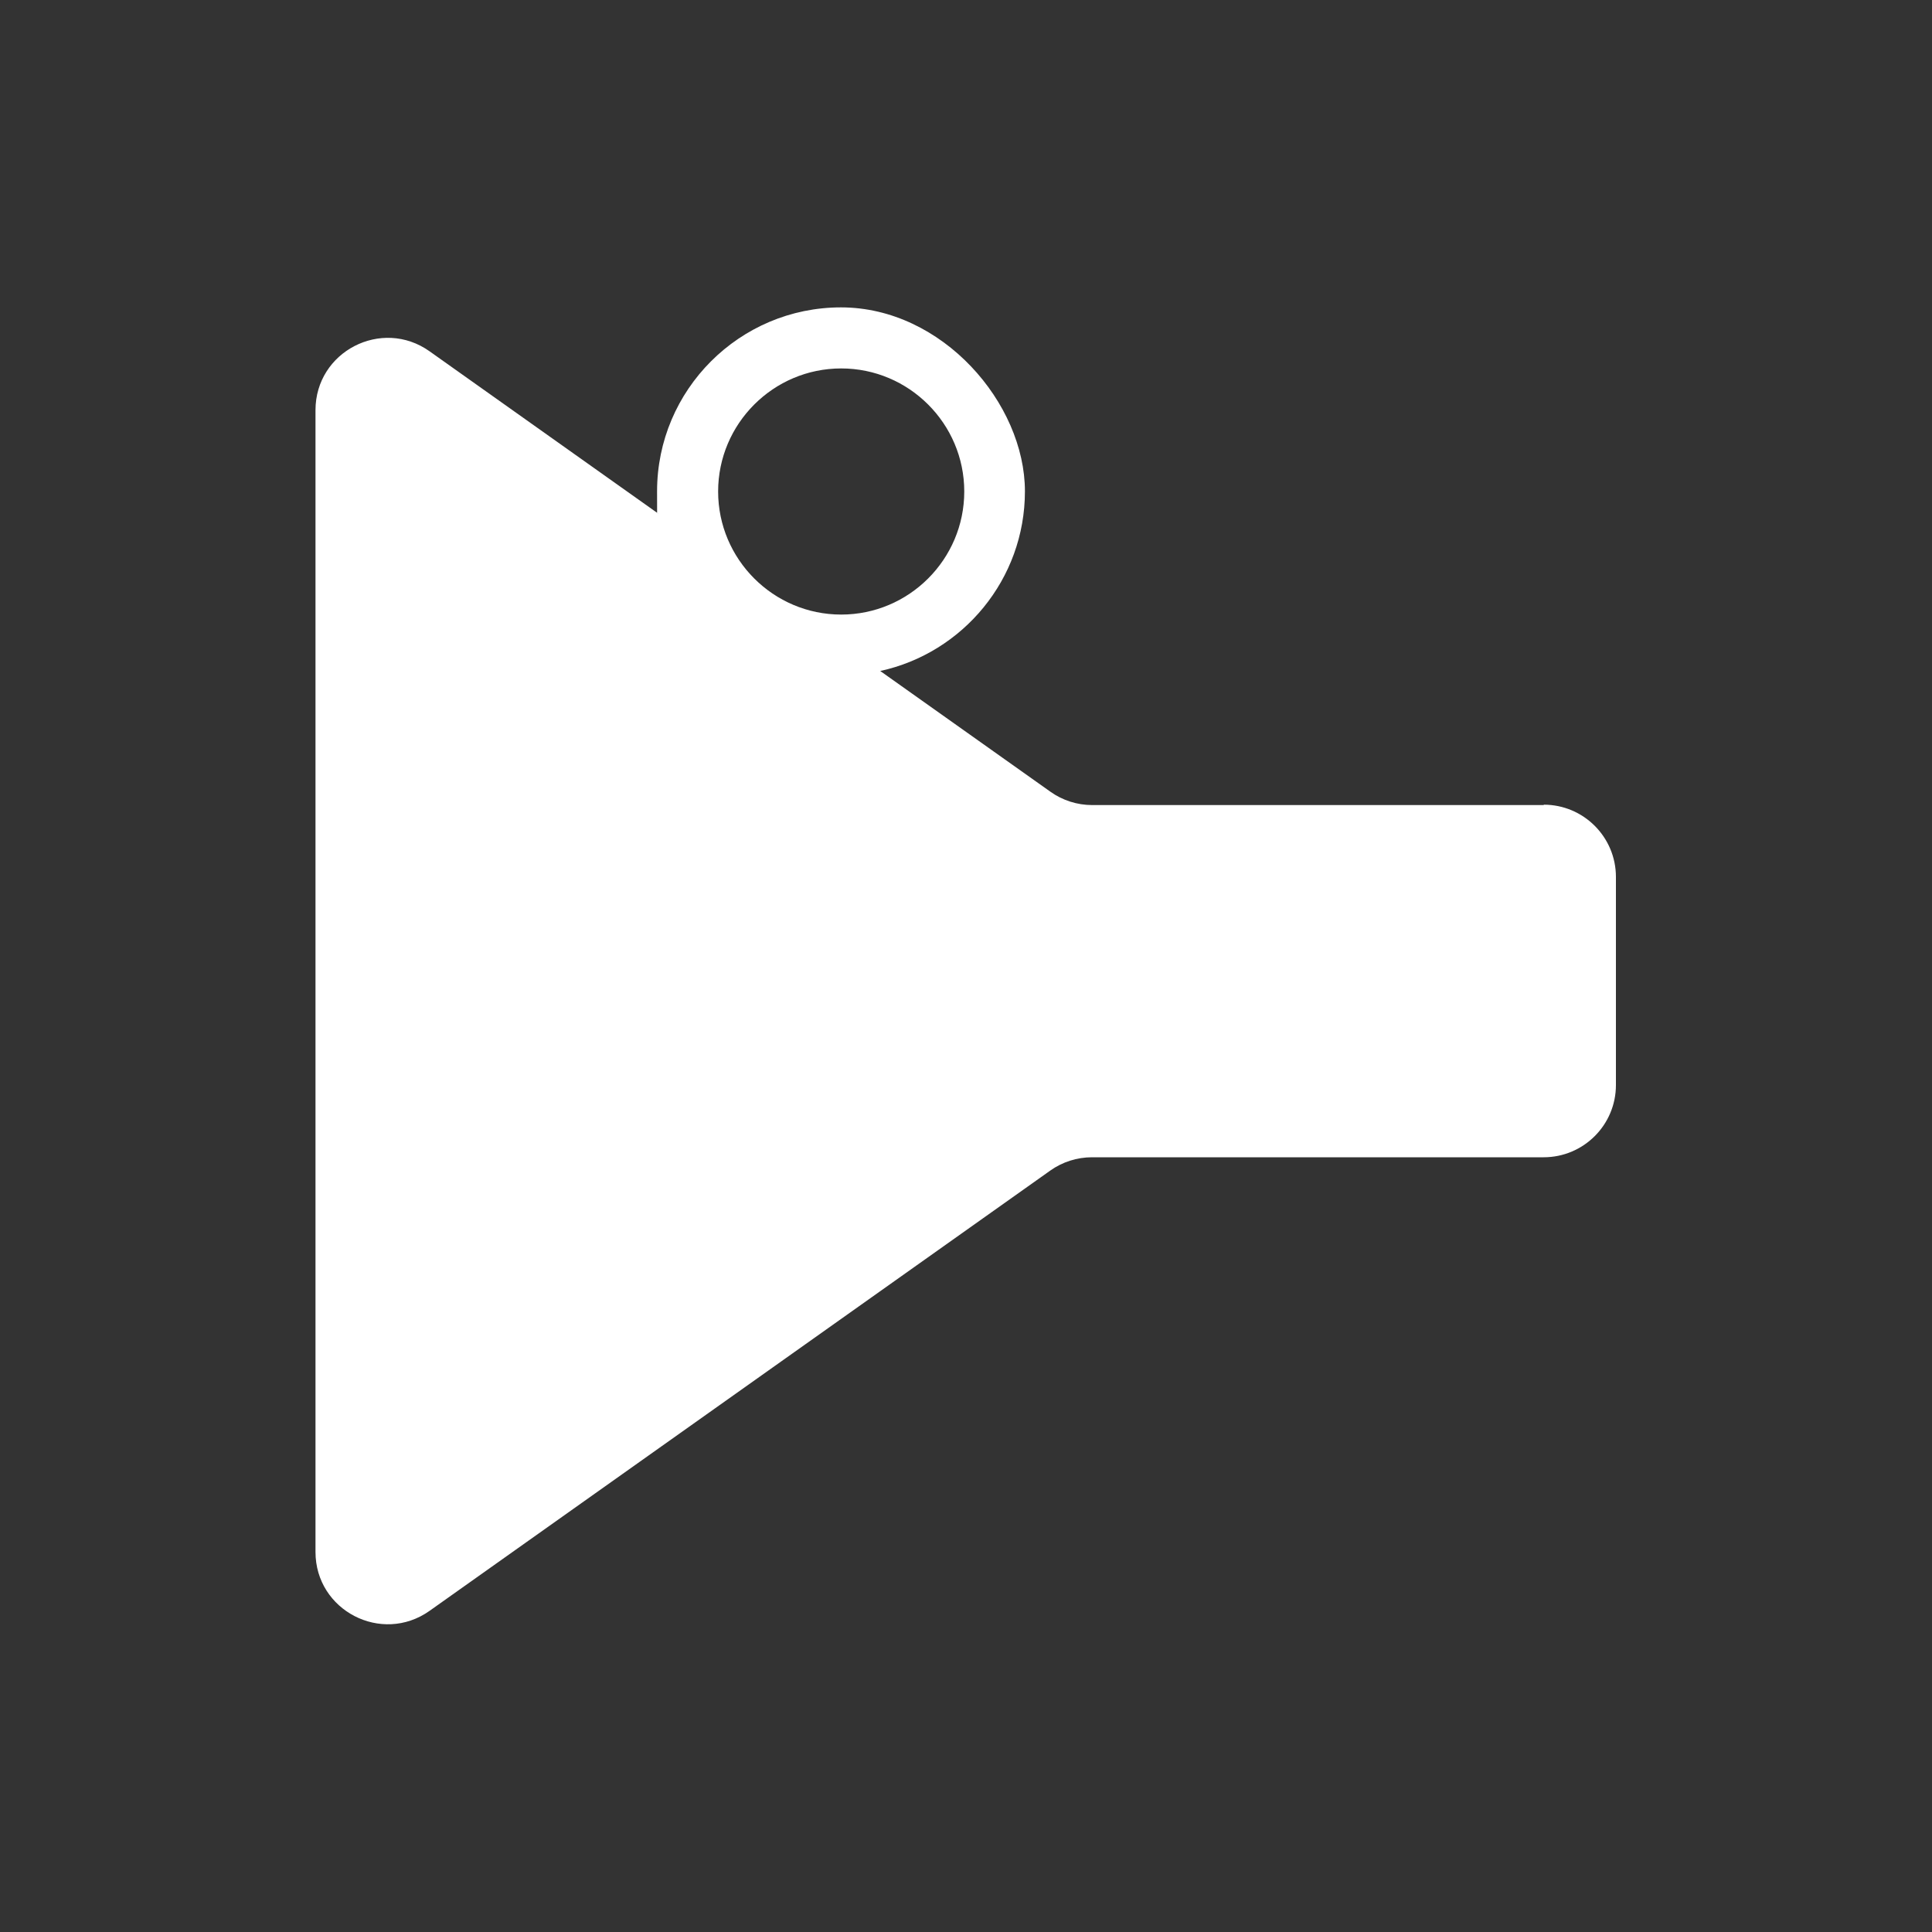 <?xml version="1.0" encoding="UTF-8"?>
<svg id="Layer_1" data-name="Layer 1" xmlns="http://www.w3.org/2000/svg" version="1.1" viewBox="0 0 1000 1000">
  <rect x="0" y="0" width="1000" height="1000" fill="#333333" stroke="none"/>
  <defs>
    <style>
      .cls-1 {
        fill: #fff;
        stroke-width: 0px;
      }
    </style>
  </defs>
  <path class="cls-1" d="M799.1,416.7h-233.8c-7.7,0-15.3-2.4-21.6-6.9l-88.1-62.5c42.8-9.3,74.9-47.5,74.9-93s-42.7-95.2-95.2-95.2-95.2,42.7-95.2,95.2.2,7.8.7,11.6l-118.5-84.1c-24.7-17.5-59,.1-59,30.5v591c0,30.3,34.2,48,59,30.5l321.3-227.9c6.3-4.5,13.9-6.9,21.6-6.9h233.8c20.6,0,37.4-16.7,37.4-37.4v-107.7c0-20.6-16.7-37.4-37.4-37.4ZM435.4,190.7c35.1,0,63.7,28.6,63.7,63.7s-28.6,63.7-63.7,63.7-63.7-28.6-63.7-63.7,28.6-63.7,63.7-63.7Z"/>
</svg>